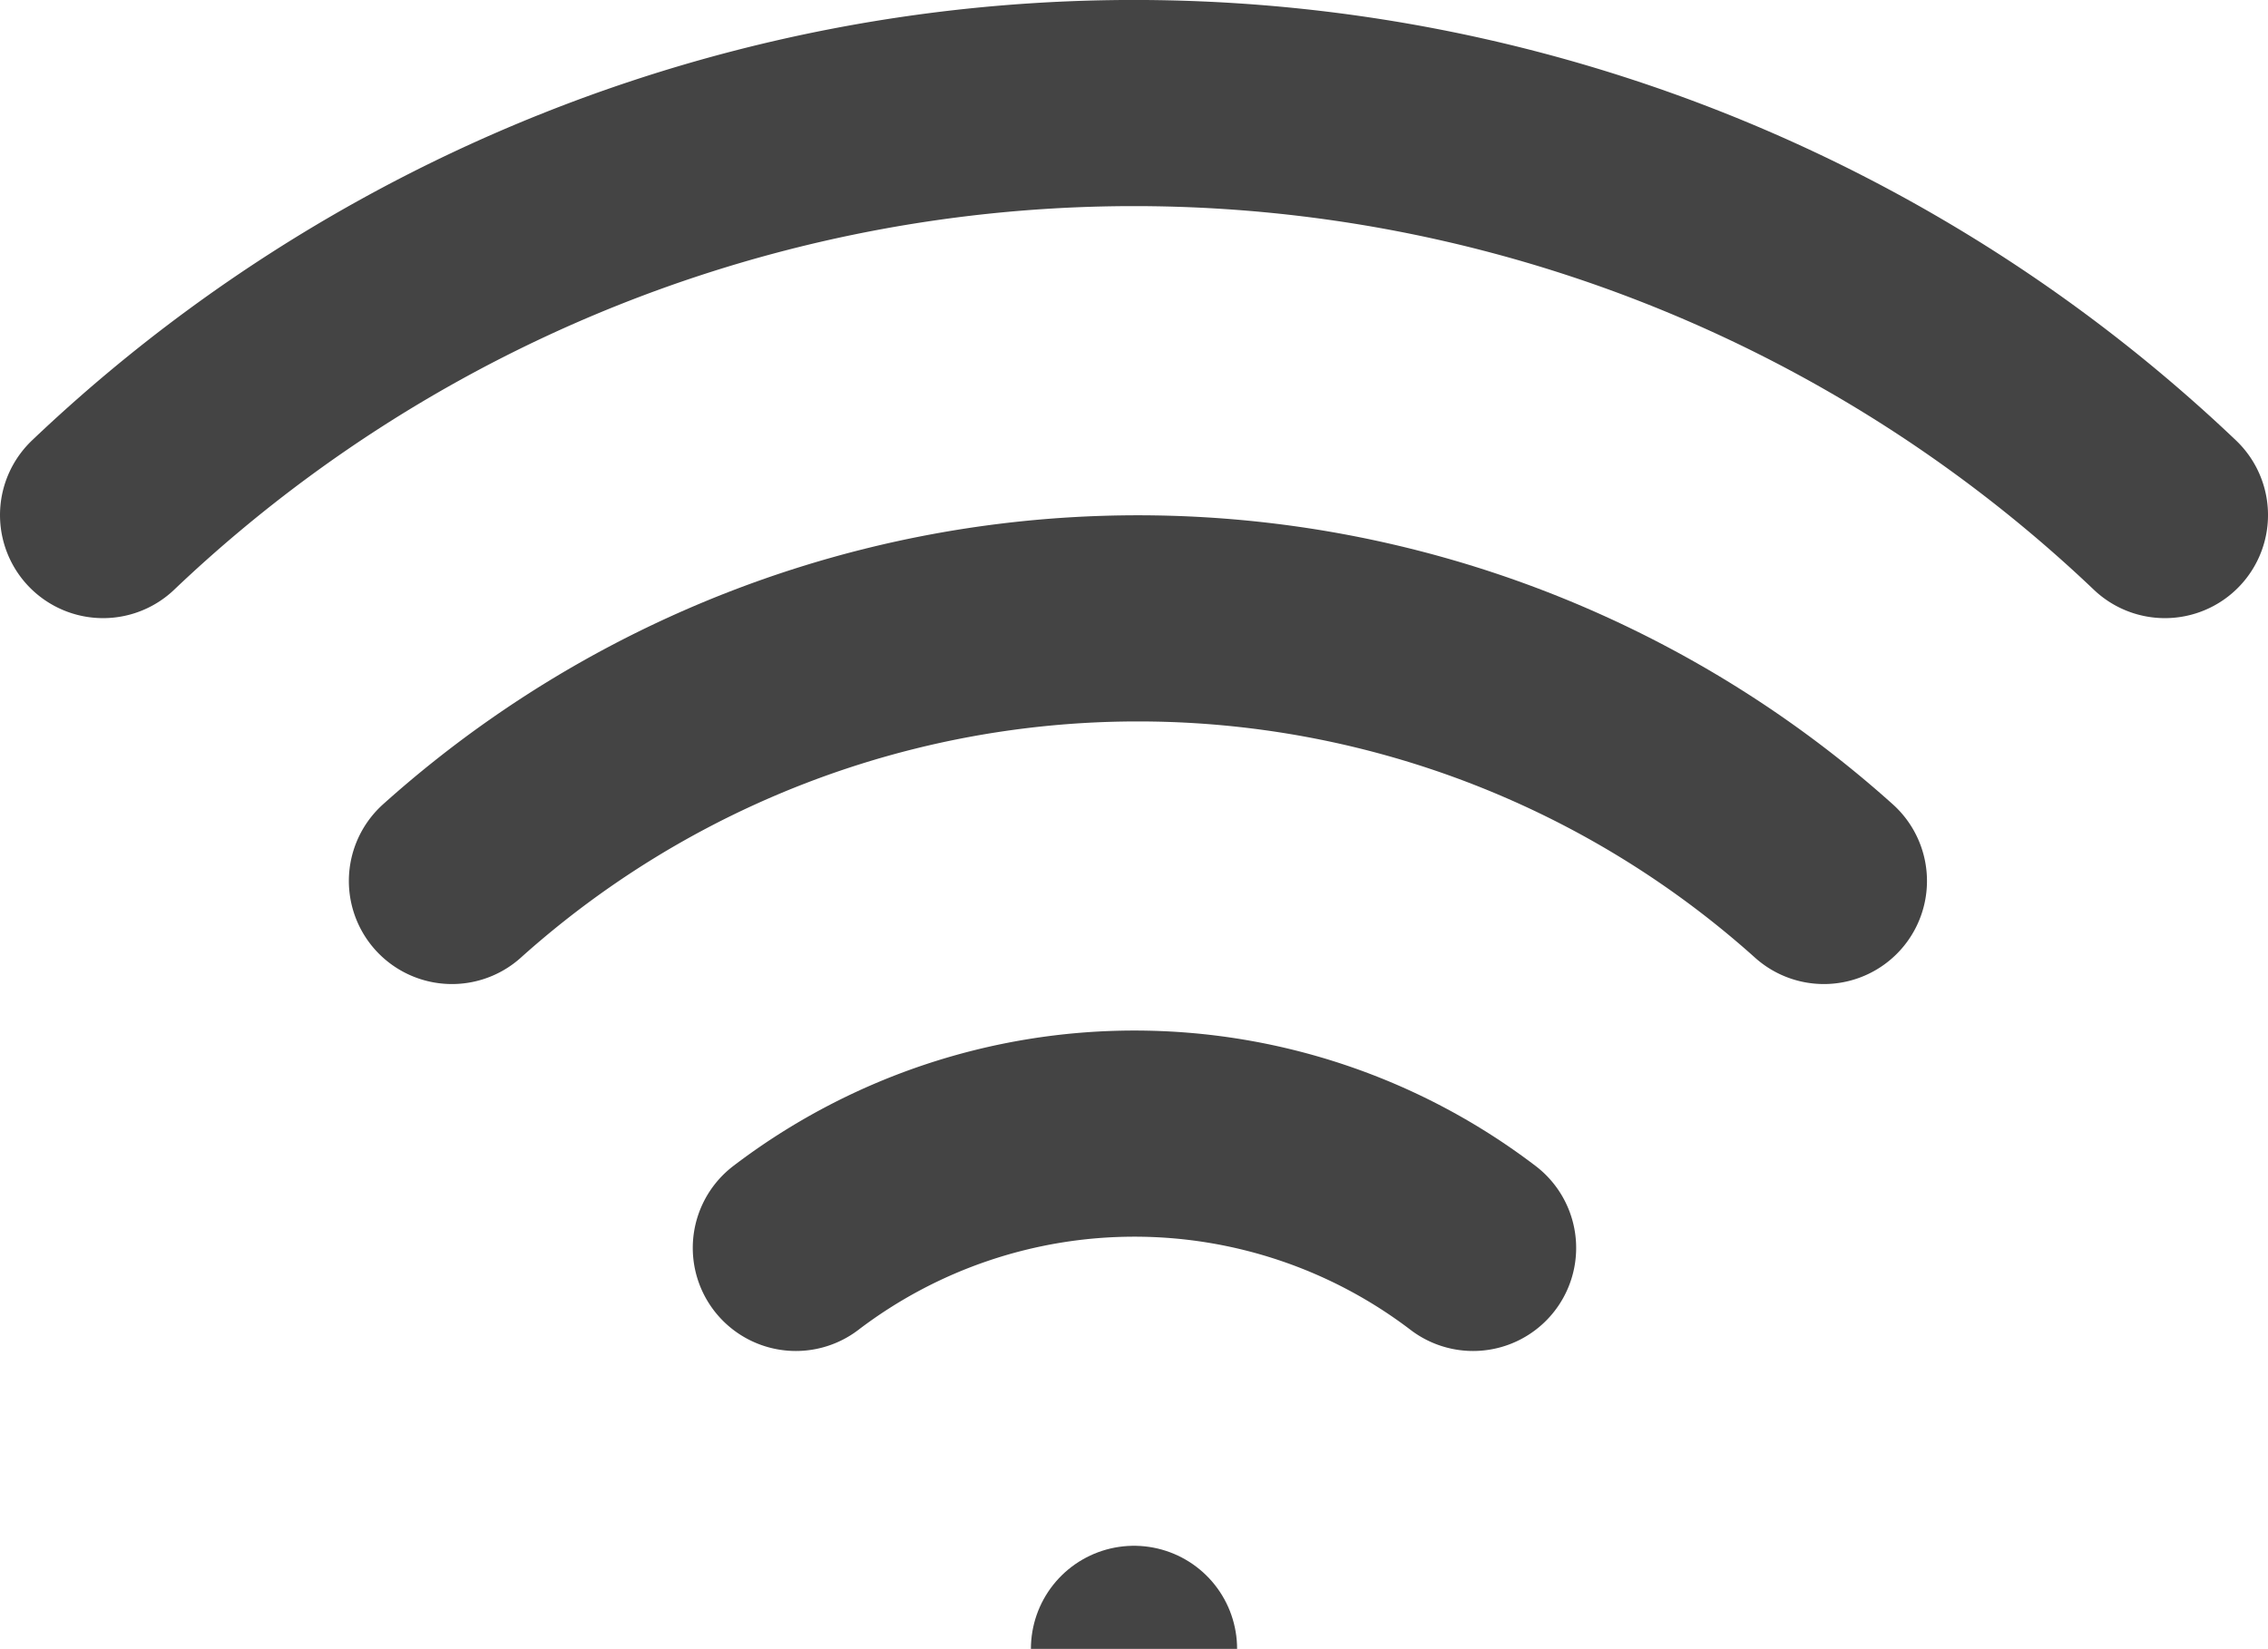 <svg xmlns="http://www.w3.org/2000/svg" viewBox="0 0 22 15.997"><defs><style>.a{fill:none;stroke:#444;stroke-linecap:round;stroke-miterlimit:10;stroke-width:2px;}</style></defs><g transform="translate(-0.42 -4.003)"><path class="a" d="M5,12.55a9.963,9.963,0,0,1,13.308,0" transform="translate(-0.196)"/><path class="a" d="M1.42,9a14.507,14.507,0,0,1,20,0"/><path class="a" d="M8.53,16.11a5.419,5.419,0,0,1,6.569,0" transform="translate(-0.39)"/><line class="a" transform="translate(11.42 20)"/></g></svg>
